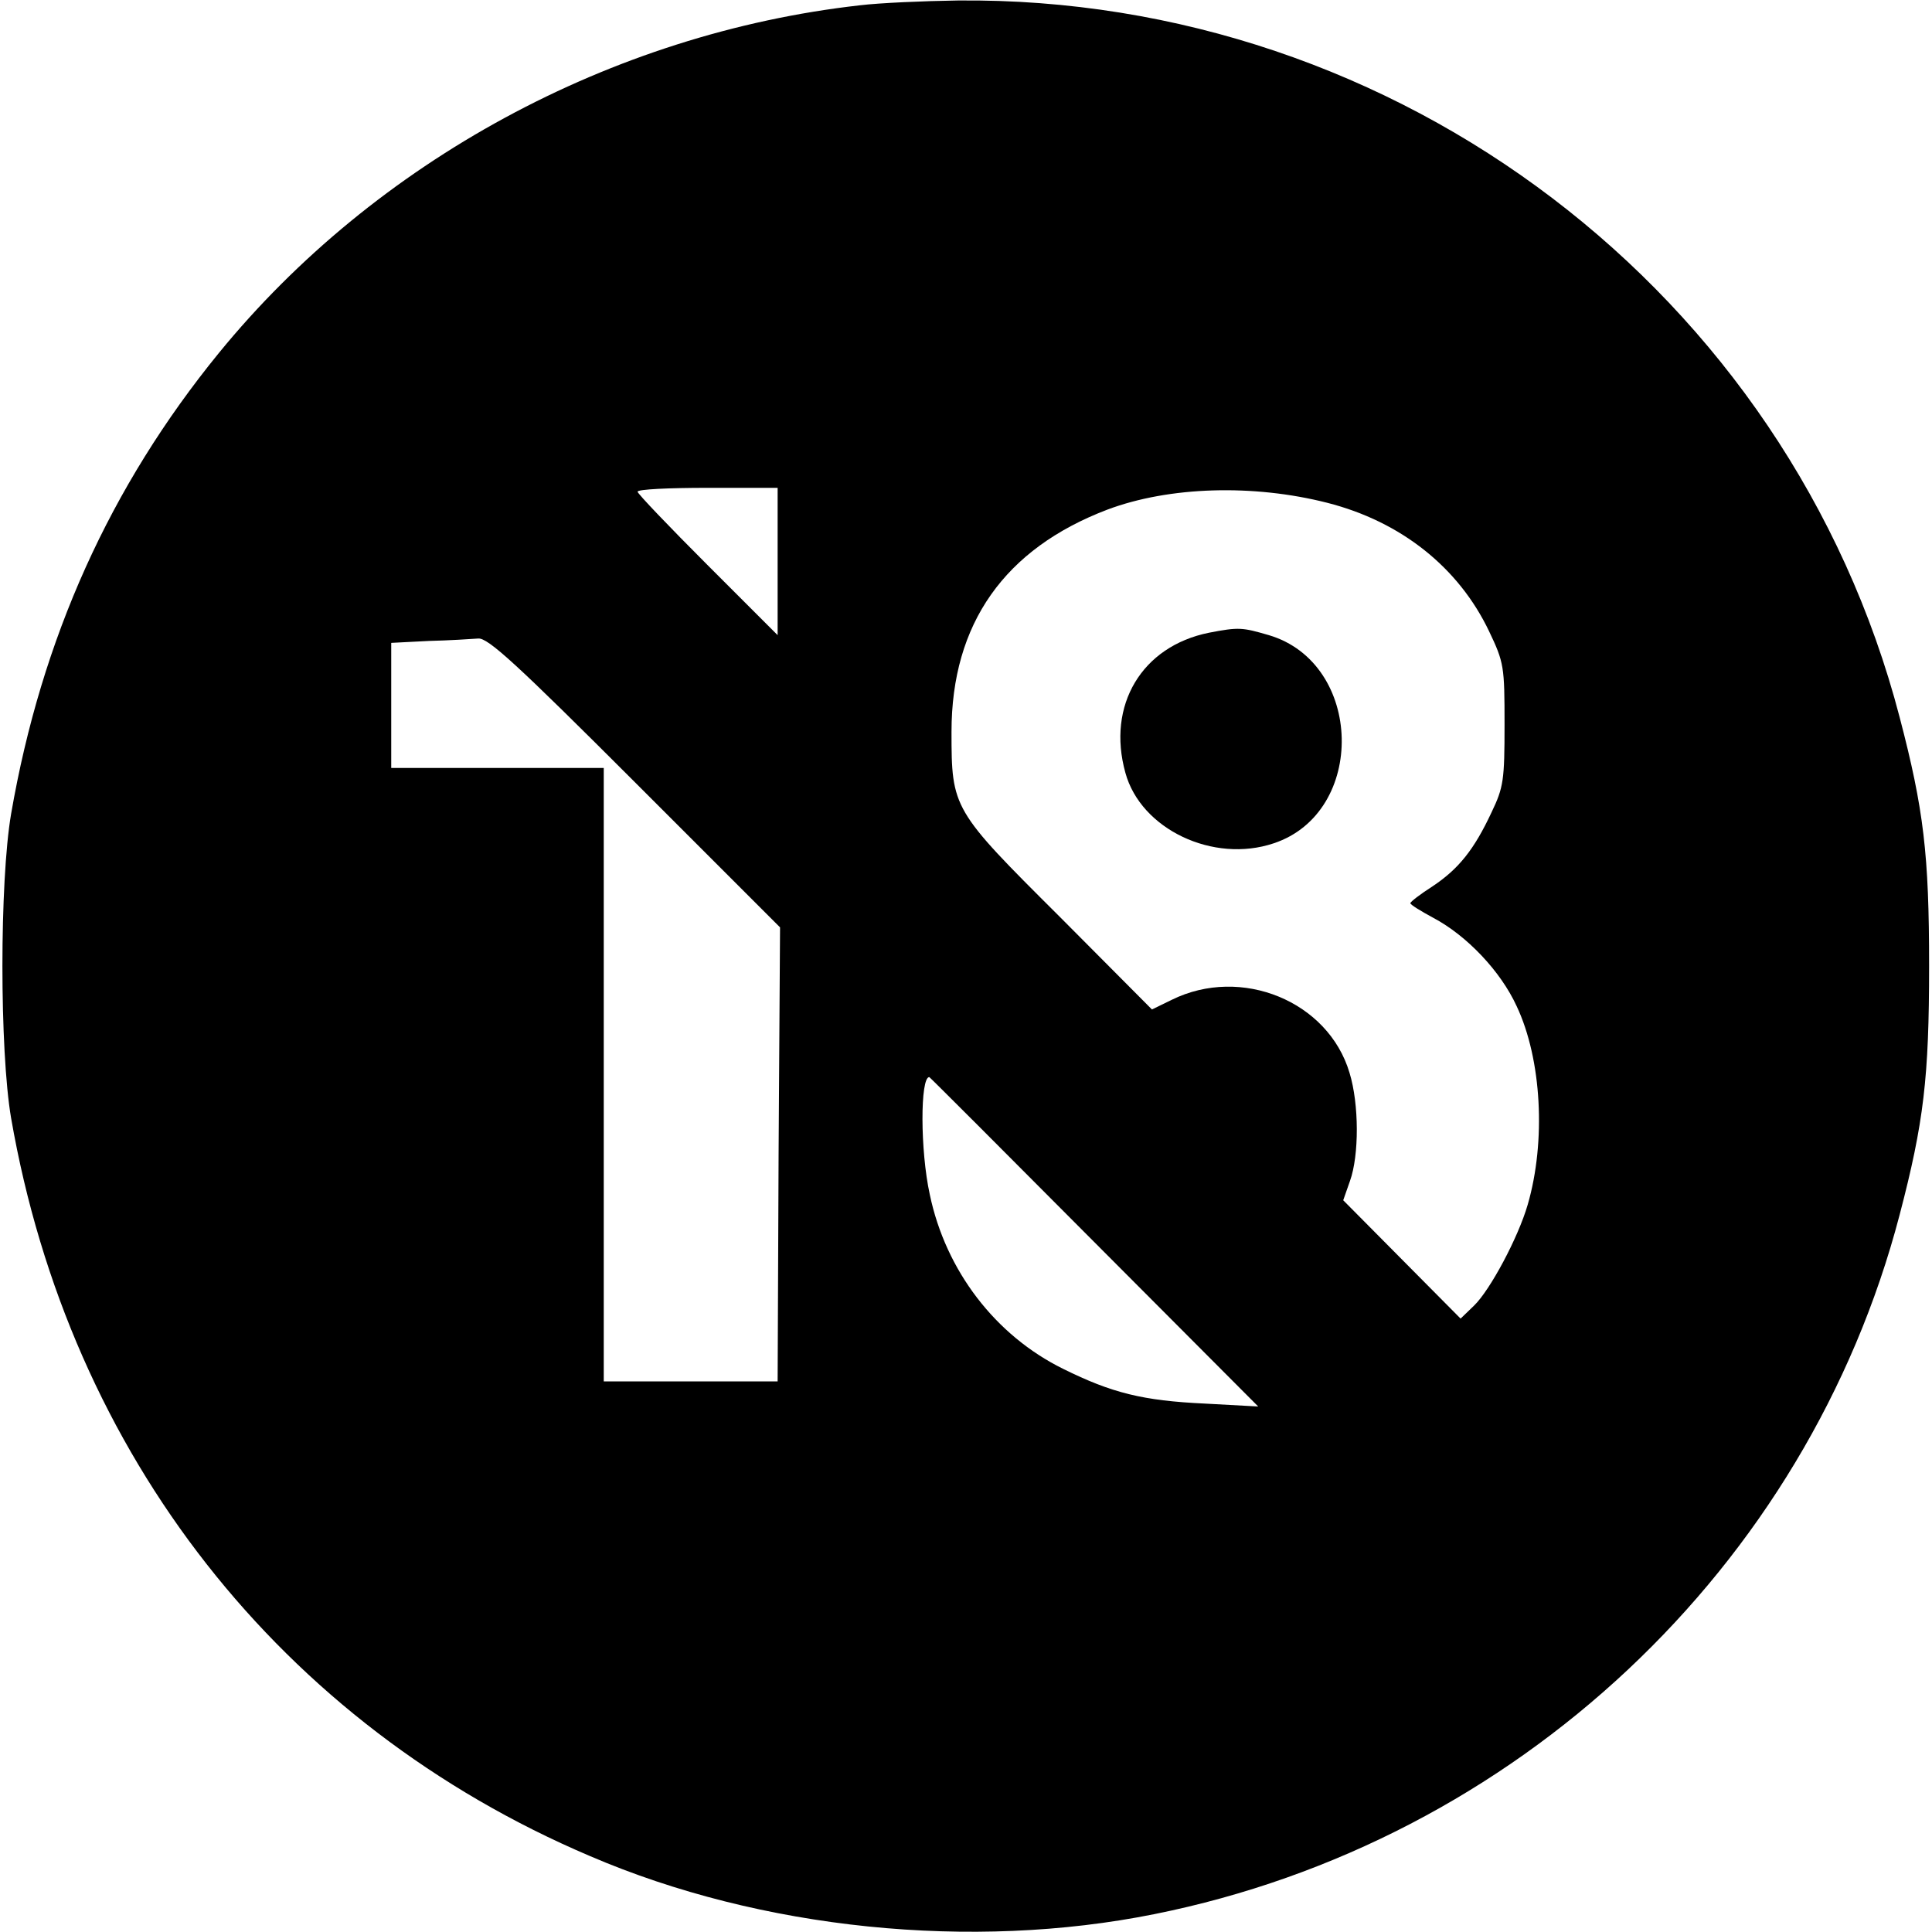 <?xml version="1.0" standalone="no"?>
<!DOCTYPE svg PUBLIC "-//W3C//DTD SVG 20010904//EN"
 "http://www.w3.org/TR/2001/REC-SVG-20010904/DTD/svg10.dtd">
<svg version="1.0" xmlns="http://www.w3.org/2000/svg"
 width="400pt" height="400pt" viewBox="0 0 400 400"
 preserveAspectRatio="xMidYMid meet">
<g transform="translate(0,400) scale(0.1,-0.1)"
fill="#000000" stroke="none">
<path d="M1780 3989 c-514 -58 -1003 -323 -1327 -720 -225 -276 -367 -590
-430 -954 -24 -140 -24 -490 0 -630 121 -697 559 -1256 1199 -1528 354 -152
790 -196 1168 -120 748 150 1352 717 1543 1448 50 191 61 284 61 515 0 231
-11 324 -61 515 -229 878 -1038 1493 -1950 1484 -70 -1 -162 -5 -203 -10z
m-170 -1151 l0 -153 -145 145 c-80 80 -145 148 -145 152 0 5 65 8 145 8 l145
0 0 -152z m1138 121 c153 -39 272 -134 335 -266 31 -65 32 -73 32 -193 0 -115
-2 -130 -27 -182 -36 -77 -68 -117 -122 -153 -25 -16 -46 -32 -46 -35 0 -3 21
-16 47 -30 70 -37 140 -111 173 -183 52 -110 61 -280 23 -411 -20 -69 -78
-177 -111 -209 l-28 -27 -122 123 -121 122 14 40 c19 53 19 159 -1 224 -44
148 -224 222 -368 151 l-41 -20 -192 193 c-221 220 -223 223 -223 382 0 224
110 379 323 460 128 48 302 53 455 14z m-1433 -579 l300 -300 -3 -470 -2 -470
-180 0 -180 0 0 635 0 635 -220 0 -220 0 0 130 0 129 78 4 c42 1 88 4 102 5
20 2 79 -52 325 -298z m950 -951 l340 -341 -110 6 c-129 6 -193 22 -294 72
-140 69 -243 203 -276 361 -20 91 -20 243 -1 243 1 0 154 -153 341 -341z"/>
<path d="M2503 2690 c-139 -28 -212 -150 -173 -290 32 -117 182 -188 307 -146
193 64 186 373 -10 431 -55 16 -62 17 -124 5z"/>
</g>
</svg>
